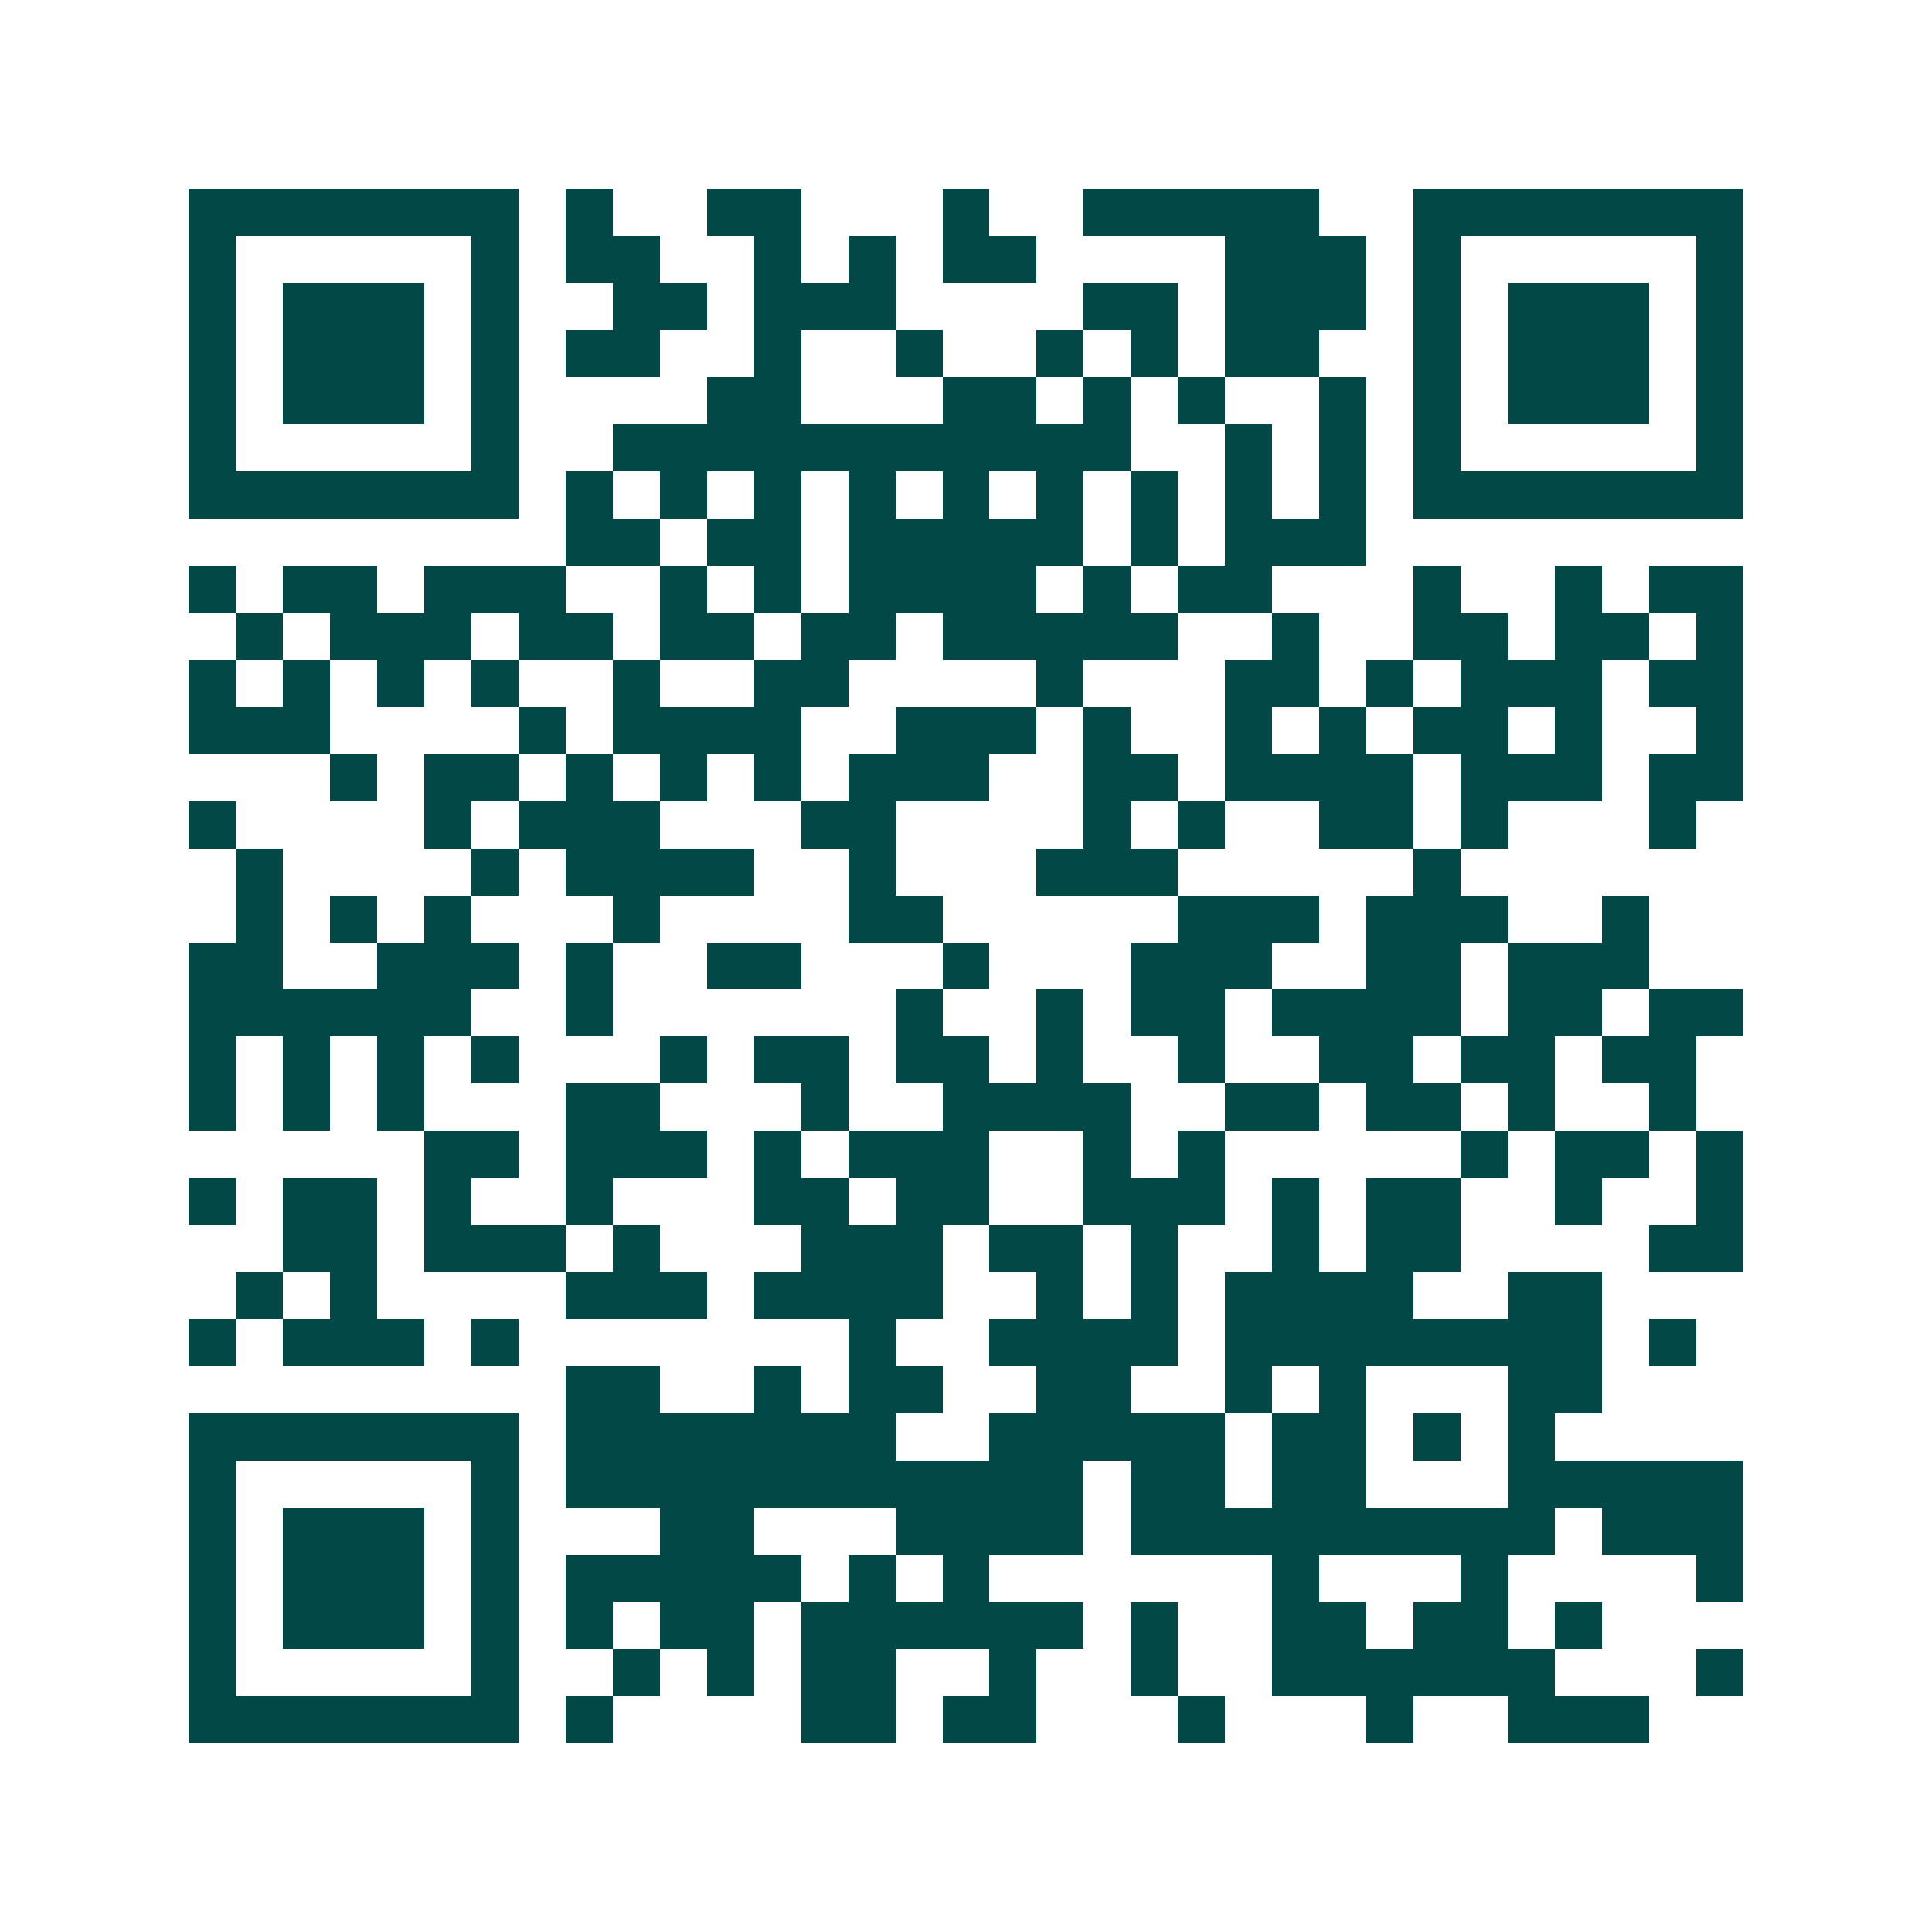 <svg xmlns="http://www.w3.org/2000/svg" width="200" height="200" viewBox="0 0 41 41" shape-rendering="crispEdges"><path fill="#ffffff" d="M0 0h41v41H0z"/><path stroke="#014847" d="M4 4.5h7m1 0h1m2 0h2m3 0h1m2 0h5m2 0h7M4 5.5h1m5 0h1m1 0h2m2 0h1m1 0h1m1 0h2m4 0h3m1 0h1m5 0h1M4 6.5h1m1 0h3m1 0h1m2 0h2m1 0h3m4 0h2m1 0h3m1 0h1m1 0h3m1 0h1M4 7.5h1m1 0h3m1 0h1m1 0h2m2 0h1m2 0h1m2 0h1m1 0h1m1 0h2m2 0h1m1 0h3m1 0h1M4 8.5h1m1 0h3m1 0h1m4 0h2m3 0h2m1 0h1m1 0h1m2 0h1m1 0h1m1 0h3m1 0h1M4 9.5h1m5 0h1m2 0h11m2 0h1m1 0h1m1 0h1m5 0h1M4 10.5h7m1 0h1m1 0h1m1 0h1m1 0h1m1 0h1m1 0h1m1 0h1m1 0h1m1 0h1m1 0h7M12 11.5h2m1 0h2m1 0h5m1 0h1m1 0h3M4 12.5h1m1 0h2m1 0h3m2 0h1m1 0h1m1 0h4m1 0h1m1 0h2m3 0h1m2 0h1m1 0h2M5 13.5h1m1 0h3m1 0h2m1 0h2m1 0h2m1 0h5m2 0h1m2 0h2m1 0h2m1 0h1M4 14.5h1m1 0h1m1 0h1m1 0h1m2 0h1m2 0h2m4 0h1m3 0h2m1 0h1m1 0h3m1 0h2M4 15.5h3m4 0h1m1 0h4m2 0h3m1 0h1m2 0h1m1 0h1m1 0h2m1 0h1m2 0h1M7 16.5h1m1 0h2m1 0h1m1 0h1m1 0h1m1 0h3m2 0h2m1 0h4m1 0h3m1 0h2M4 17.5h1m4 0h1m1 0h3m3 0h2m4 0h1m1 0h1m2 0h2m1 0h1m3 0h1M5 18.5h1m4 0h1m1 0h4m2 0h1m3 0h3m5 0h1M5 19.5h1m1 0h1m1 0h1m3 0h1m4 0h2m5 0h3m1 0h3m2 0h1M4 20.5h2m2 0h3m1 0h1m2 0h2m3 0h1m3 0h3m2 0h2m1 0h3M4 21.5h6m2 0h1m6 0h1m2 0h1m1 0h2m1 0h4m1 0h2m1 0h2M4 22.5h1m1 0h1m1 0h1m1 0h1m3 0h1m1 0h2m1 0h2m1 0h1m2 0h1m2 0h2m1 0h2m1 0h2M4 23.5h1m1 0h1m1 0h1m3 0h2m3 0h1m2 0h4m2 0h2m1 0h2m1 0h1m2 0h1M9 24.5h2m1 0h3m1 0h1m1 0h3m2 0h1m1 0h1m5 0h1m1 0h2m1 0h1M4 25.5h1m1 0h2m1 0h1m2 0h1m3 0h2m1 0h2m2 0h3m1 0h1m1 0h2m2 0h1m2 0h1M6 26.5h2m1 0h3m1 0h1m3 0h3m1 0h2m1 0h1m2 0h1m1 0h2m4 0h2M5 27.5h1m1 0h1m4 0h3m1 0h4m2 0h1m1 0h1m1 0h4m2 0h2M4 28.5h1m1 0h3m1 0h1m7 0h1m2 0h4m1 0h8m1 0h1M12 29.5h2m2 0h1m1 0h2m2 0h2m2 0h1m1 0h1m3 0h2M4 30.5h7m1 0h7m2 0h5m1 0h2m1 0h1m1 0h1M4 31.5h1m5 0h1m1 0h11m1 0h2m1 0h2m3 0h5M4 32.5h1m1 0h3m1 0h1m3 0h2m3 0h4m1 0h9m1 0h3M4 33.5h1m1 0h3m1 0h1m1 0h5m1 0h1m1 0h1m6 0h1m3 0h1m4 0h1M4 34.5h1m1 0h3m1 0h1m1 0h1m1 0h2m1 0h6m1 0h1m2 0h2m1 0h2m1 0h1M4 35.5h1m5 0h1m2 0h1m1 0h1m1 0h2m2 0h1m2 0h1m2 0h6m3 0h1M4 36.5h7m1 0h1m4 0h2m1 0h2m3 0h1m3 0h1m2 0h3"/></svg>
